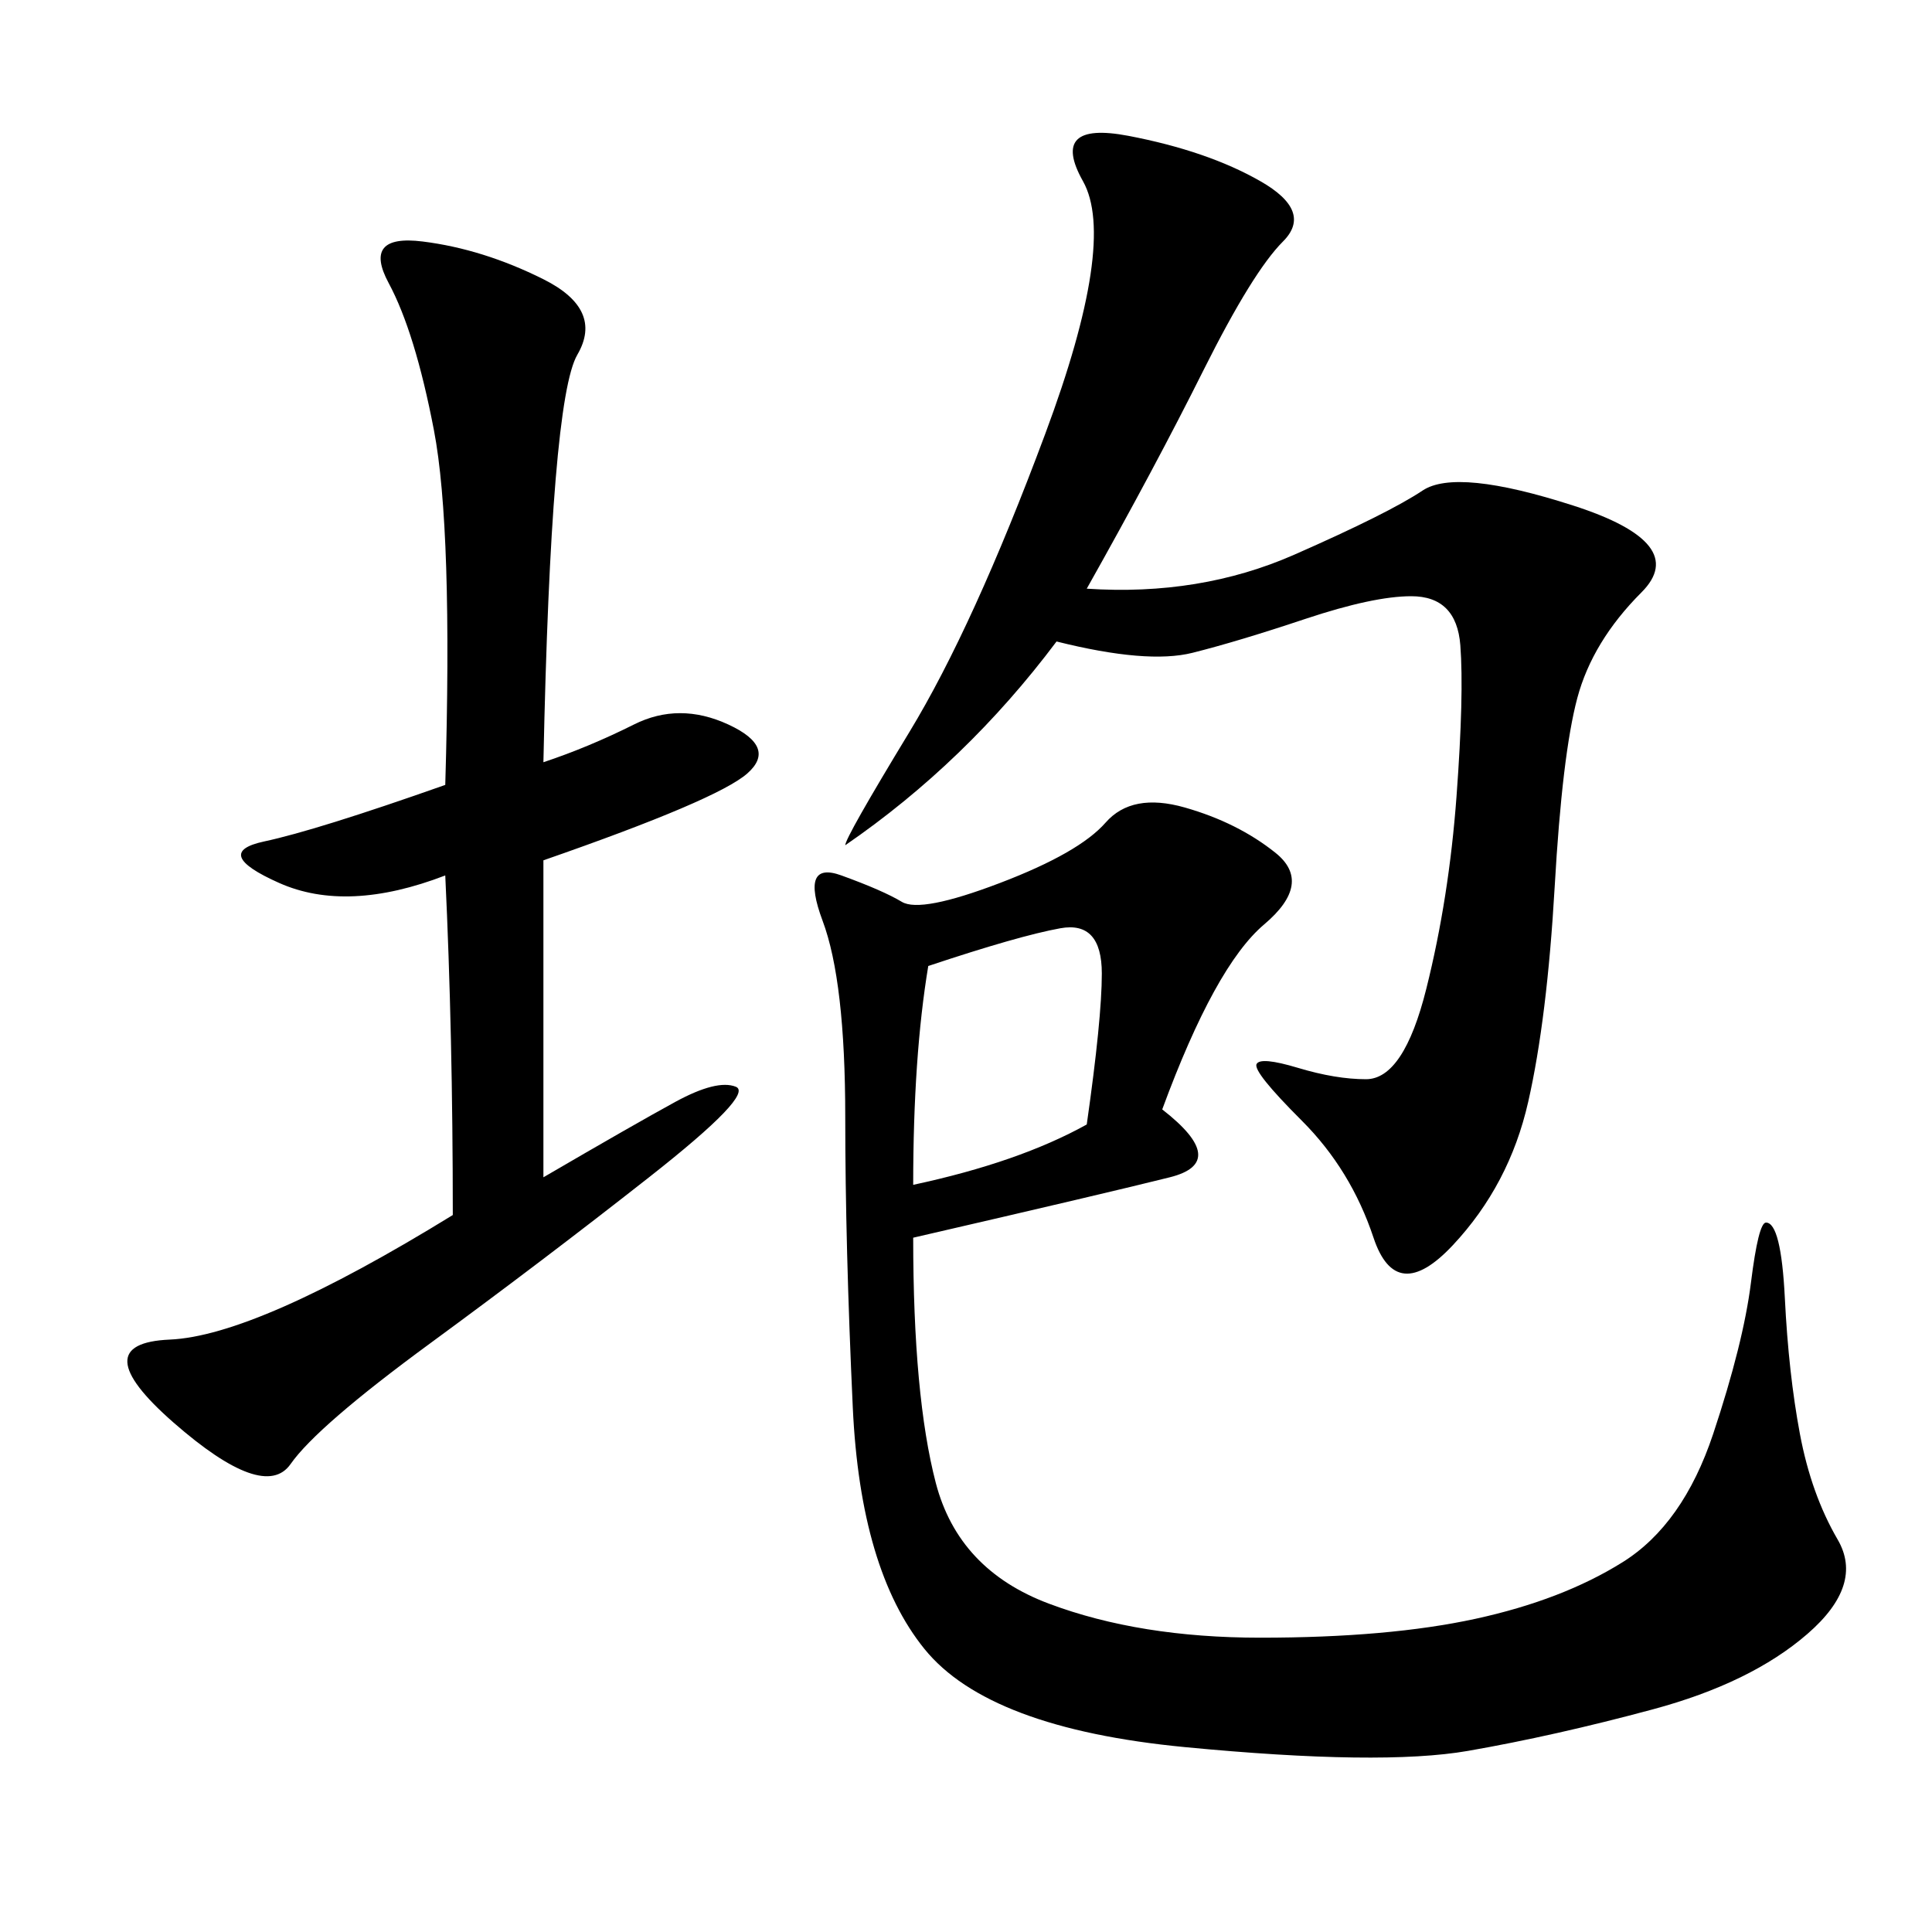 <svg xmlns="http://www.w3.org/2000/svg" xmlns:xlink="http://www.w3.org/1999/xlink" width="300" height="300"><path d="M180.47 172.27Q191.02 180.47 181.64 182.81Q172.27 185.16 141.80 192.19L141.80 192.19Q141.80 216.80 145.31 230.27Q148.83 243.75 162.89 249.02Q176.95 254.30 195.70 254.30L195.70 254.30Q215.63 254.30 229.10 251.37Q242.58 248.44 251.95 242.58Q261.33 236.72 266.02 222.66Q270.70 208.59 271.88 199.22Q273.05 189.84 274.22 189.84L274.22 189.84Q276.56 189.84 277.15 201.56Q277.73 213.28 279.49 222.66Q281.25 232.03 285.35 239.06Q289.45 246.09 280.66 253.71Q271.88 261.33 256.64 265.43Q241.41 269.53 227.93 271.88Q214.45 274.22 183.98 271.29Q153.52 268.36 143.55 256.05Q133.59 243.75 132.42 218.55Q131.25 193.36 131.25 173.44L131.25 173.44Q131.25 152.34 127.73 142.97Q124.22 133.59 130.66 135.94Q137.11 138.28 140.04 140.04Q142.97 141.80 155.27 137.11Q167.58 132.42 171.68 127.73Q175.78 123.05 183.98 125.39Q192.19 127.73 198.05 132.42Q203.91 137.11 196.29 143.55Q188.67 150 180.47 172.27L180.47 172.27ZM168.75 91.41Q186.33 92.58 200.98 86.13Q215.63 79.69 220.90 76.17Q226.17 72.66 244.34 78.52Q262.50 84.38 254.88 91.99Q247.27 99.61 244.92 108.40Q242.58 117.19 241.41 137.70Q240.23 158.20 237.30 171.09Q234.38 183.98 225.59 193.36Q216.80 202.73 213.28 192.19Q209.77 181.64 202.15 174.02Q194.53 166.41 195.12 165.23Q195.70 164.06 201.56 165.82Q207.42 167.58 212.11 167.58L212.11 167.58Q217.97 167.58 221.48 153.52Q225 139.45 226.17 123.63Q227.34 107.81 226.76 100.20Q226.17 92.58 219.14 92.58L219.14 92.58Q213.28 92.58 202.73 96.09Q192.19 99.61 185.16 101.37Q178.13 103.13 164.06 99.61L164.06 99.61Q150 118.36 131.25 131.25L131.25 131.25Q131.25 130.08 141.21 113.67Q151.17 97.27 162.30 67.38Q173.44 37.50 168.16 28.13Q162.89 18.75 175.20 21.09Q187.50 23.44 195.70 28.13Q203.91 32.81 199.22 37.50Q194.53 42.19 186.91 57.42Q179.30 72.66 168.75 91.41L168.75 91.41ZM84.38 118.36Q91.41 116.02 98.44 112.50Q105.47 108.98 113.09 112.50Q120.70 116.02 116.02 120.12Q111.33 124.22 84.38 133.59L84.38 133.59L84.38 182.81Q98.44 174.61 104.88 171.09Q111.33 167.58 114.26 168.75Q117.19 169.92 100.78 182.81Q84.38 195.70 66.80 208.59Q49.22 221.48 45.12 227.34Q41.02 233.20 26.95 220.90Q12.89 208.59 26.37 208.01Q39.84 207.42 70.31 188.67L70.31 188.67Q70.31 160.55 69.14 135.94L69.14 135.94Q53.91 141.80 43.36 137.11Q32.81 132.42 41.02 130.66Q49.22 128.91 69.14 121.88L69.14 121.88Q70.31 82.03 67.38 66.80Q64.45 51.56 60.35 43.95Q56.25 36.33 65.63 37.50Q75 38.67 84.38 43.36Q93.75 48.05 89.65 55.08Q85.55 62.11 84.38 118.36L84.38 118.36ZM144.14 150Q141.80 164.06 141.80 183.98L141.80 183.98Q158.20 180.47 168.75 174.61L168.75 174.61Q171.09 158.20 171.09 151.17L171.09 151.17Q171.09 142.97 164.65 144.14Q158.20 145.31 144.14 150L144.14 150Z"/></svg>
